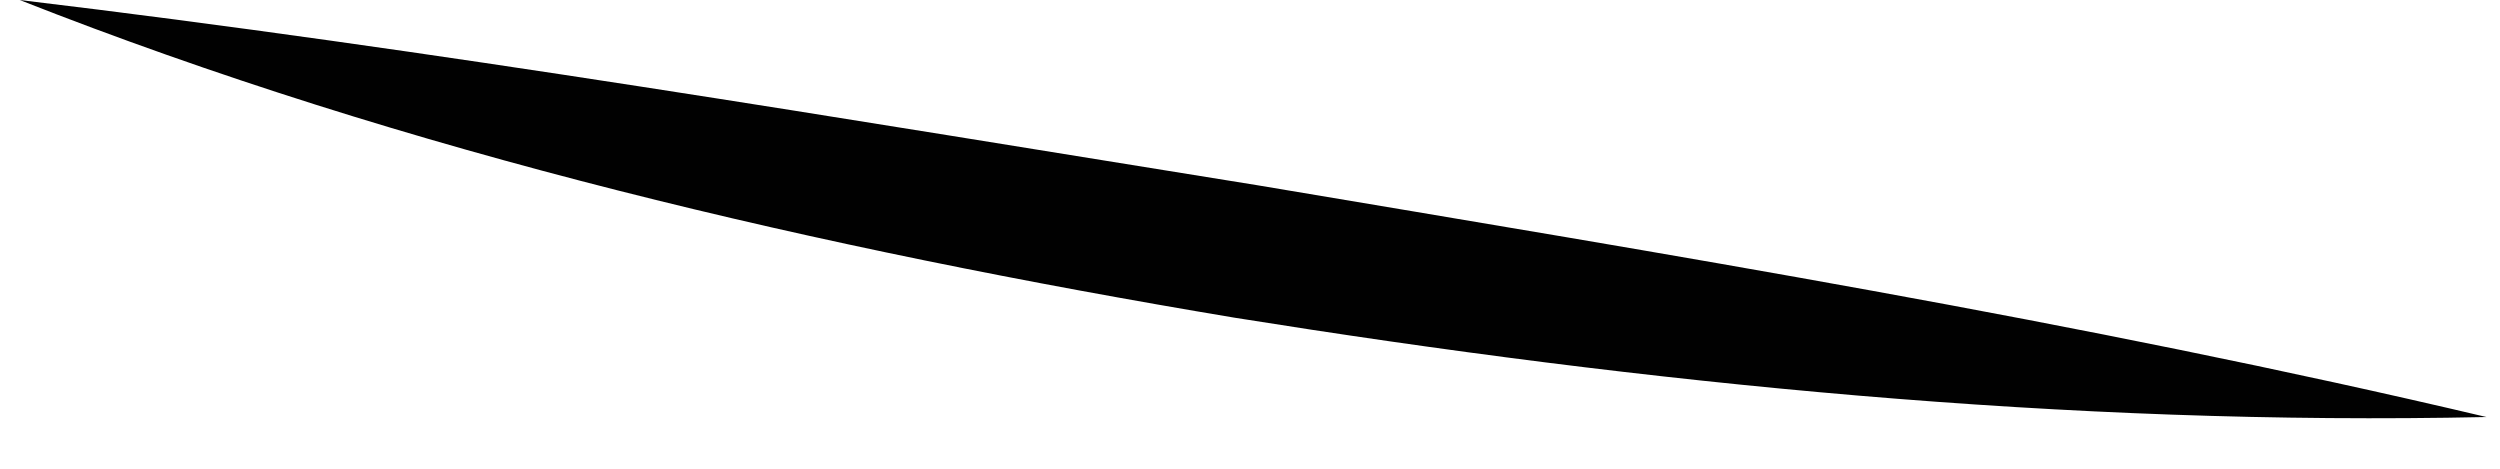 <?xml version="1.0" encoding="UTF-8"?> <svg xmlns="http://www.w3.org/2000/svg" width="32" height="6" viewBox="0 0 32 6" fill="none"><path d="M31.827 5.338C26.452 5.454 21.097 4.914 15.799 4.066C10.501 3.18 5.242 1.966 0.252 0C5.569 0.636 10.809 1.522 16.088 2.37C21.366 3.257 26.606 4.105 31.827 5.338Z" fill="#010101"></path></svg> 